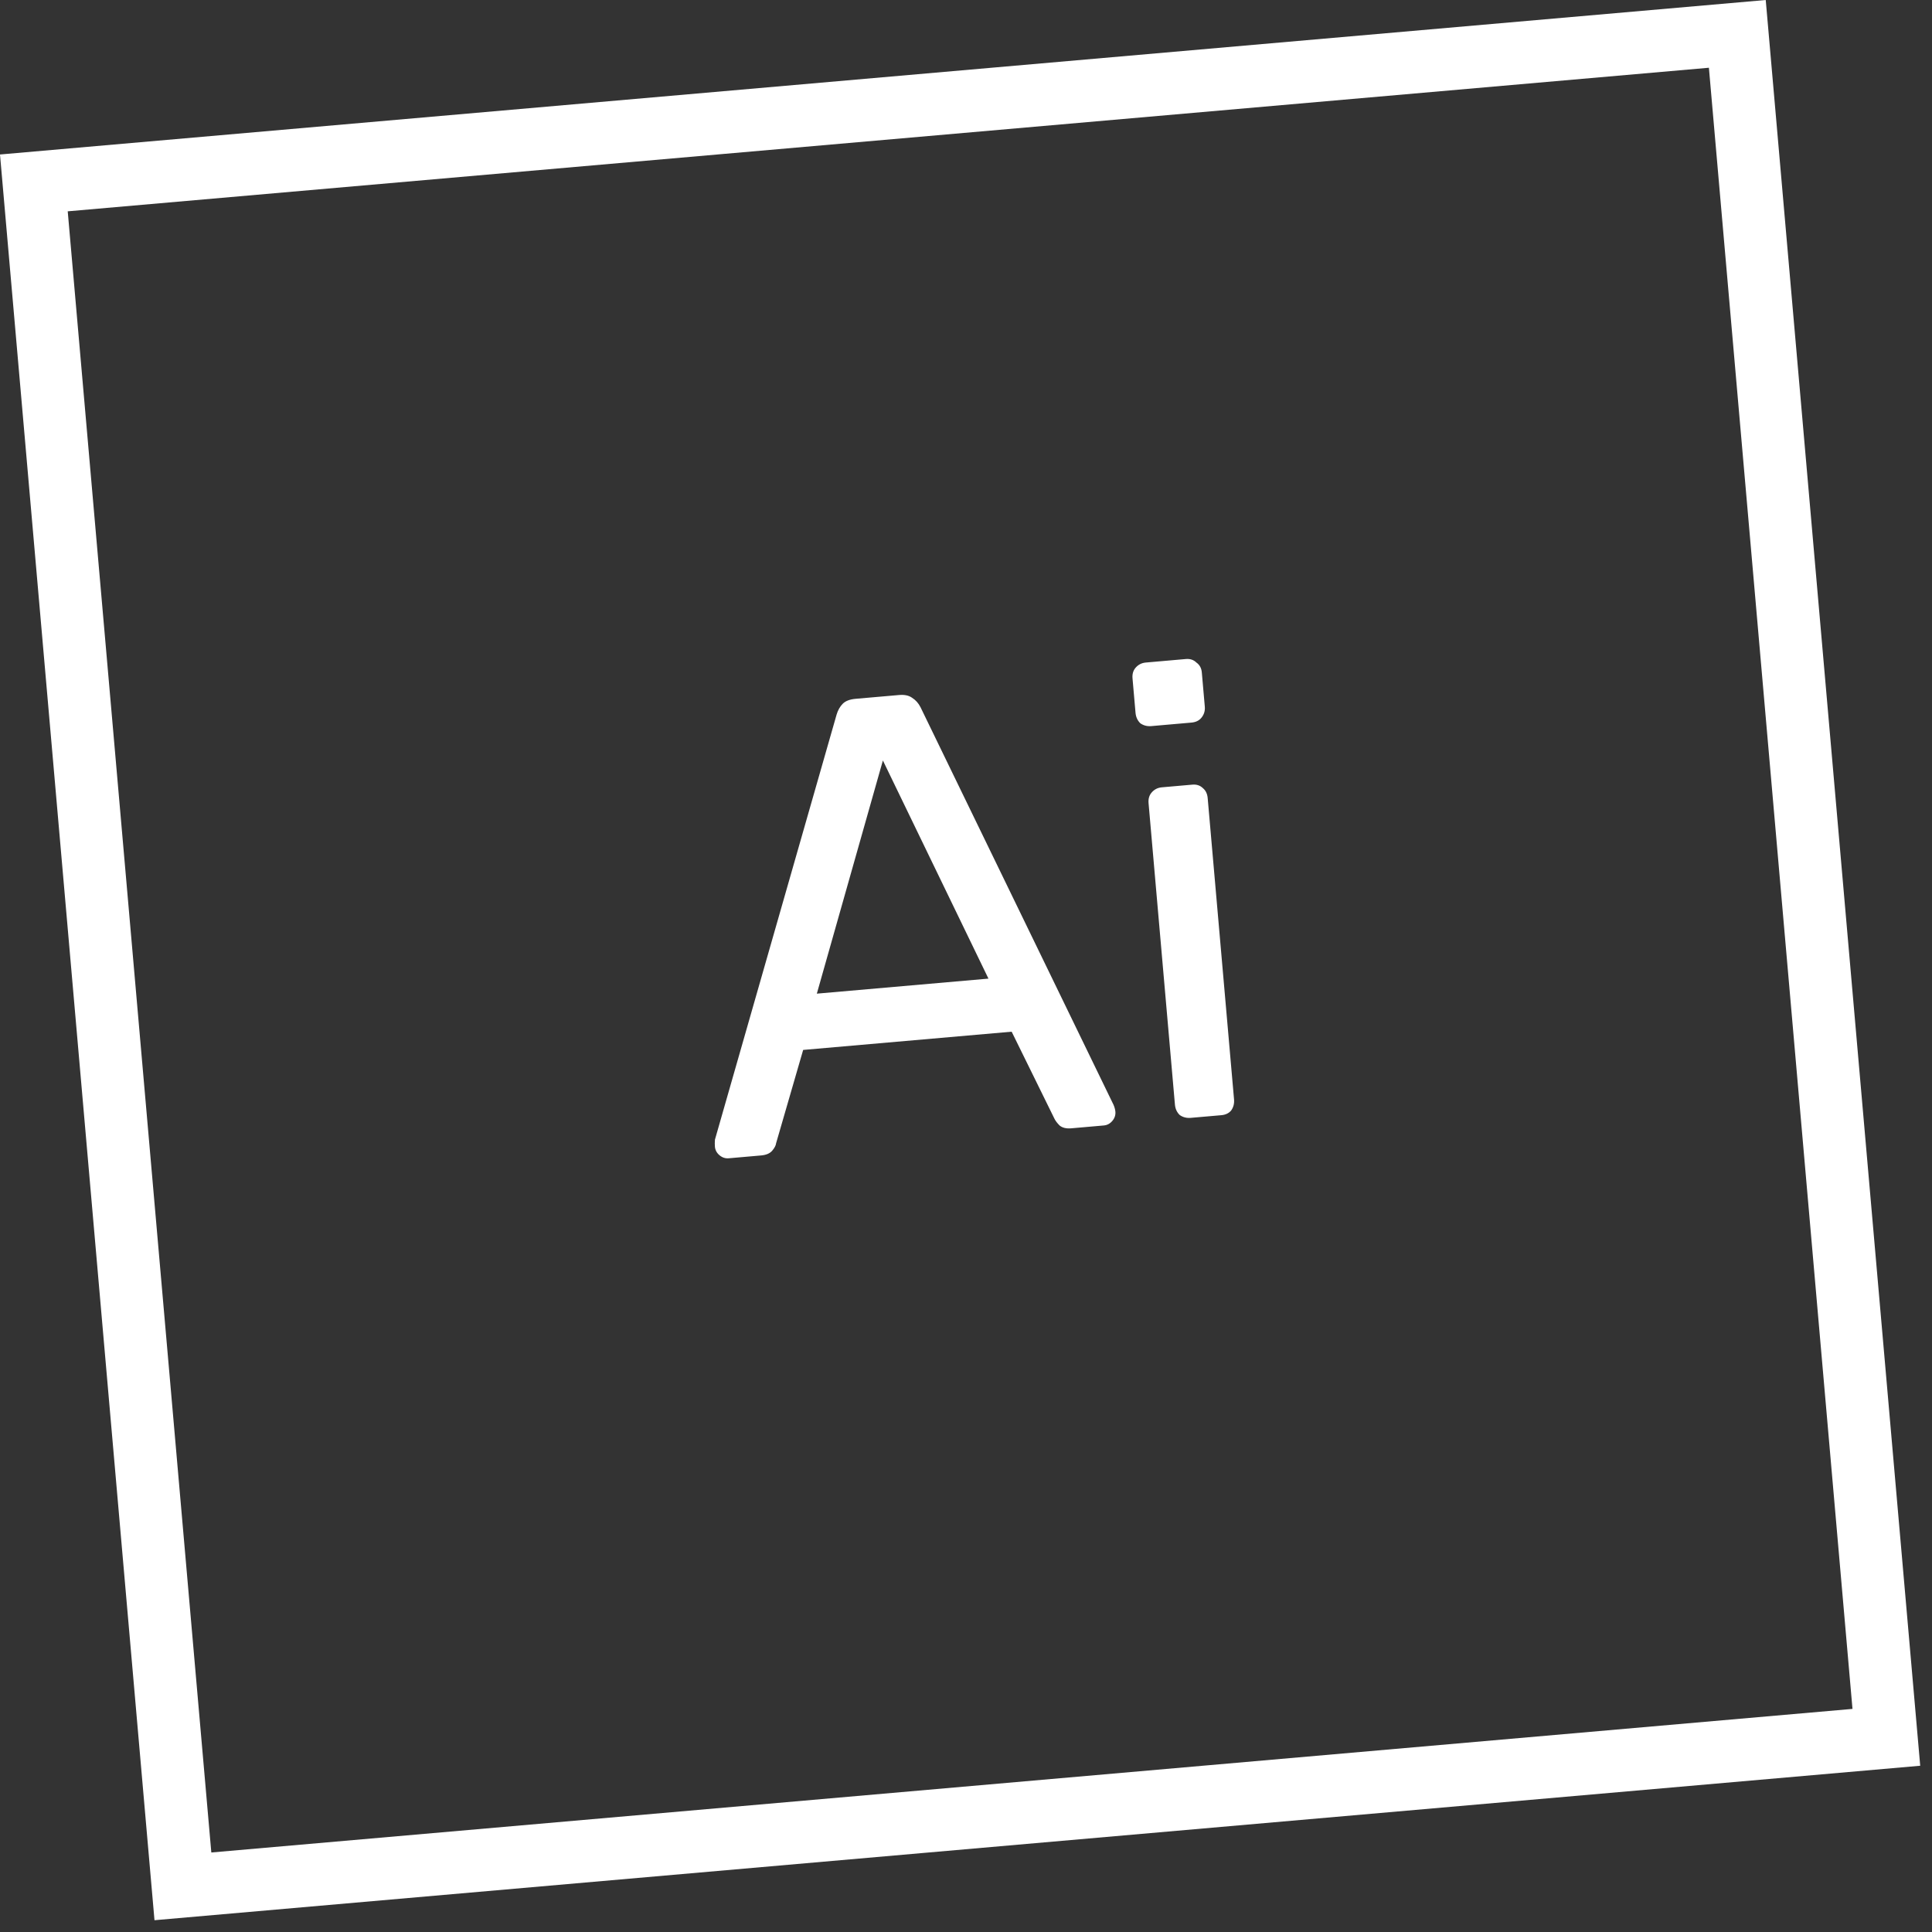 <svg width="109" height="109" viewBox="0 0 109 109" fill="none" xmlns="http://www.w3.org/2000/svg">
<rect x="0" y="0" width="109" height="109" fill="#333333" stroke="none"/>
<g clip-path="url(#clip0_587_3716)">
<path d="M96.413 3.822L104.514 96.413L11.922 104.514L3.821 11.922L96.413 3.822ZM99.62 0L0 8.716L8.716 108.335L108.335 99.62L99.62 0Z" fill="white"/>
<path d="M41.114 65.348C40.923 65.365 40.749 65.308 40.593 65.177C40.437 65.046 40.351 64.885 40.334 64.694C40.324 64.574 40.324 64.441 40.336 64.296L47.2 40.314C47.274 40.067 47.389 39.864 47.544 39.706C47.699 39.548 47.943 39.454 48.278 39.425L50.717 39.212C51.028 39.184 51.273 39.235 51.453 39.364C51.657 39.491 51.817 39.669 51.934 39.9L62.822 62.329C62.882 62.468 62.917 62.597 62.928 62.717C62.945 62.908 62.888 63.082 62.757 63.238C62.626 63.394 62.465 63.48 62.273 63.497L60.444 63.657C60.157 63.682 59.936 63.629 59.78 63.498C59.648 63.365 59.553 63.241 59.495 63.126L57.076 58.206L45.313 59.235L43.786 64.5C43.773 64.621 43.701 64.76 43.57 64.916C43.439 65.072 43.23 65.163 42.943 65.188L41.114 65.348ZM46.084 56.06L55.767 55.212L49.811 42.905L46.084 56.06ZM67.184 63.067C66.945 63.088 66.735 63.034 66.555 62.905C66.397 62.751 66.308 62.554 66.287 62.315L64.8 45.316C64.779 45.076 64.834 44.879 64.965 44.723C65.117 44.541 65.313 44.439 65.552 44.419L67.274 44.268C67.513 44.247 67.711 44.314 67.869 44.469C68.025 44.6 68.114 44.785 68.135 45.024L69.622 62.023C69.643 62.262 69.589 62.471 69.46 62.651C69.329 62.807 69.144 62.896 68.905 62.917L67.184 63.067ZM64.961 40.965C64.722 40.986 64.512 40.932 64.332 40.803C64.174 40.648 64.085 40.451 64.064 40.212L63.895 38.276C63.874 38.036 63.929 37.839 64.059 37.683C64.212 37.501 64.408 37.4 64.647 37.379L66.907 37.181C67.146 37.16 67.344 37.227 67.502 37.382C67.682 37.511 67.783 37.694 67.804 37.934L67.973 39.87C67.994 40.109 67.928 40.32 67.775 40.502C67.644 40.658 67.46 40.746 67.22 40.767L64.961 40.965Z" fill="white"/>
</g>
<defs>
<clipPath id="clip0_587_3716">
<rect width="100" height="100" fill="white" transform="translate(0 8.716) rotate(-5)"/>
</clipPath>
</defs>
</svg>

